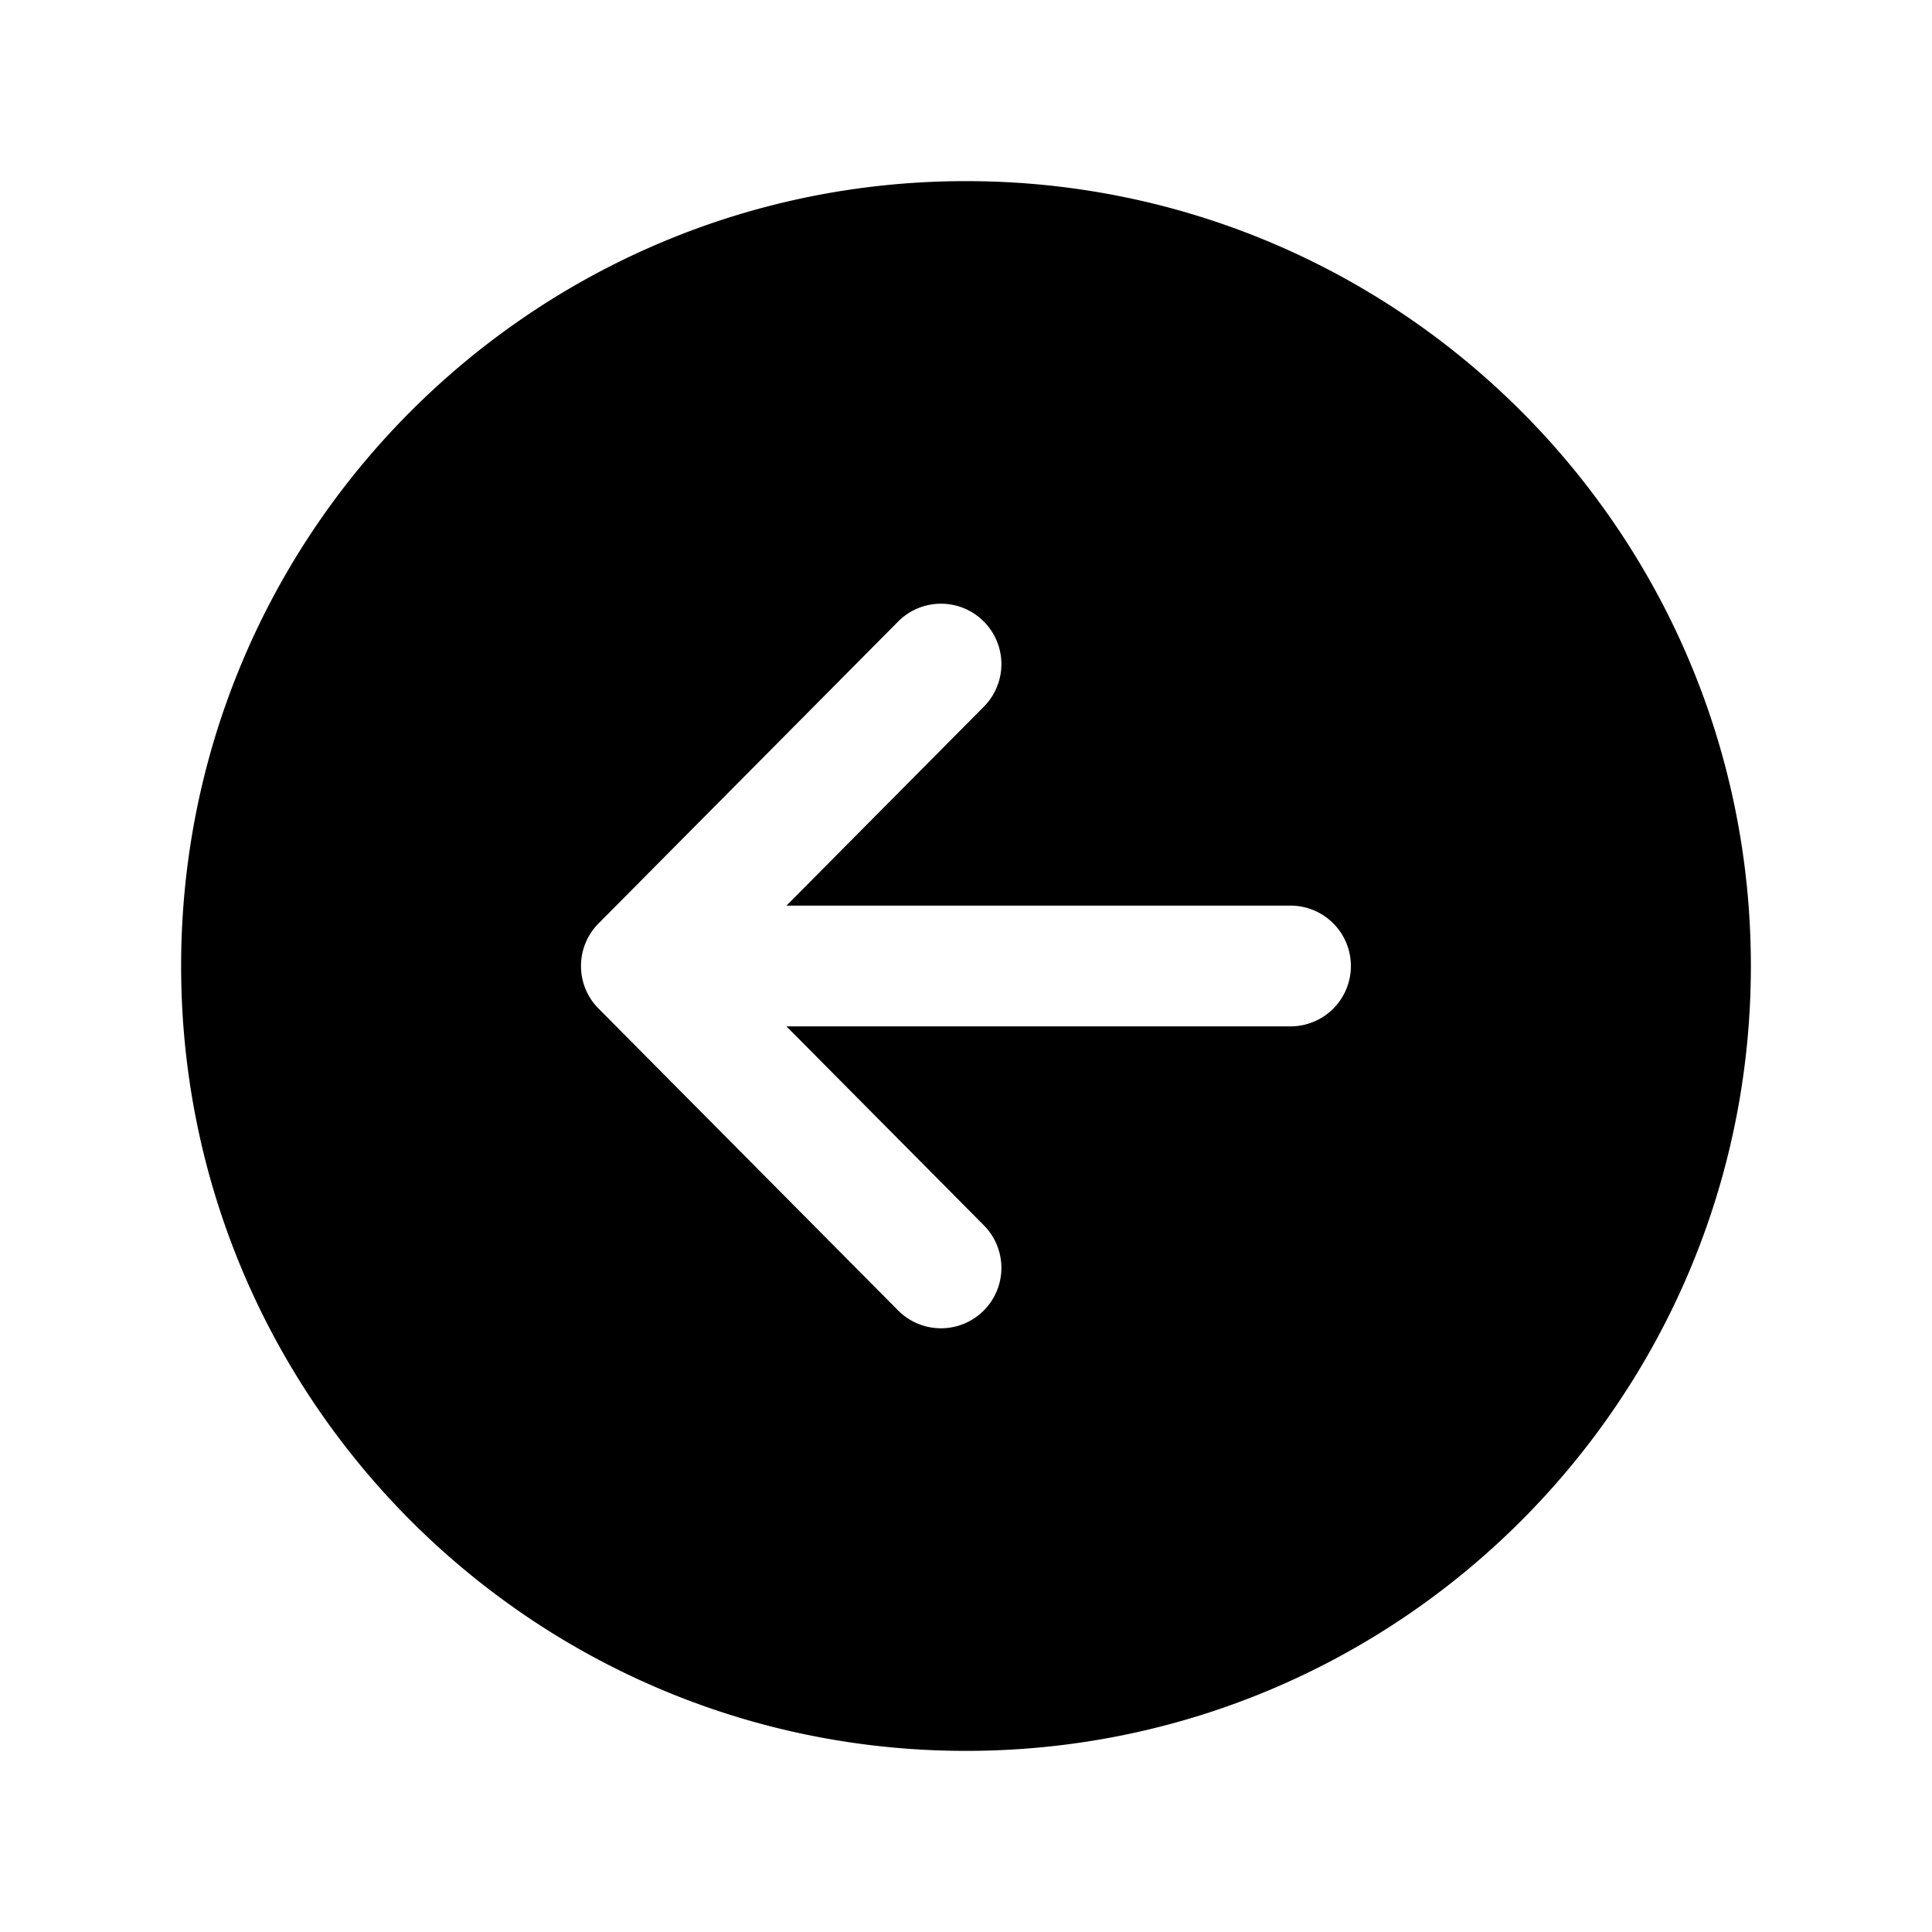 <svg xmlns="http://www.w3.org/2000/svg" class="ionicon ionicon" viewBox="0 0 512 512"><title>Arrow Back Circle</title><path d="M48 256c0 114.87 93.13 208 208 208s208-93.13 208-208S370.87 48 256 48 48 141.13 48 256zm212.65-91.36a16 16 0 01.09 22.63L208.42 240H342a16 16 0 010 32H208.42l52.32 52.73A16 16 0 11238 347.27l-79.39-80a16 16 0 010-22.54l79.39-80a16 16 0 0122.65-.09z"/></svg>